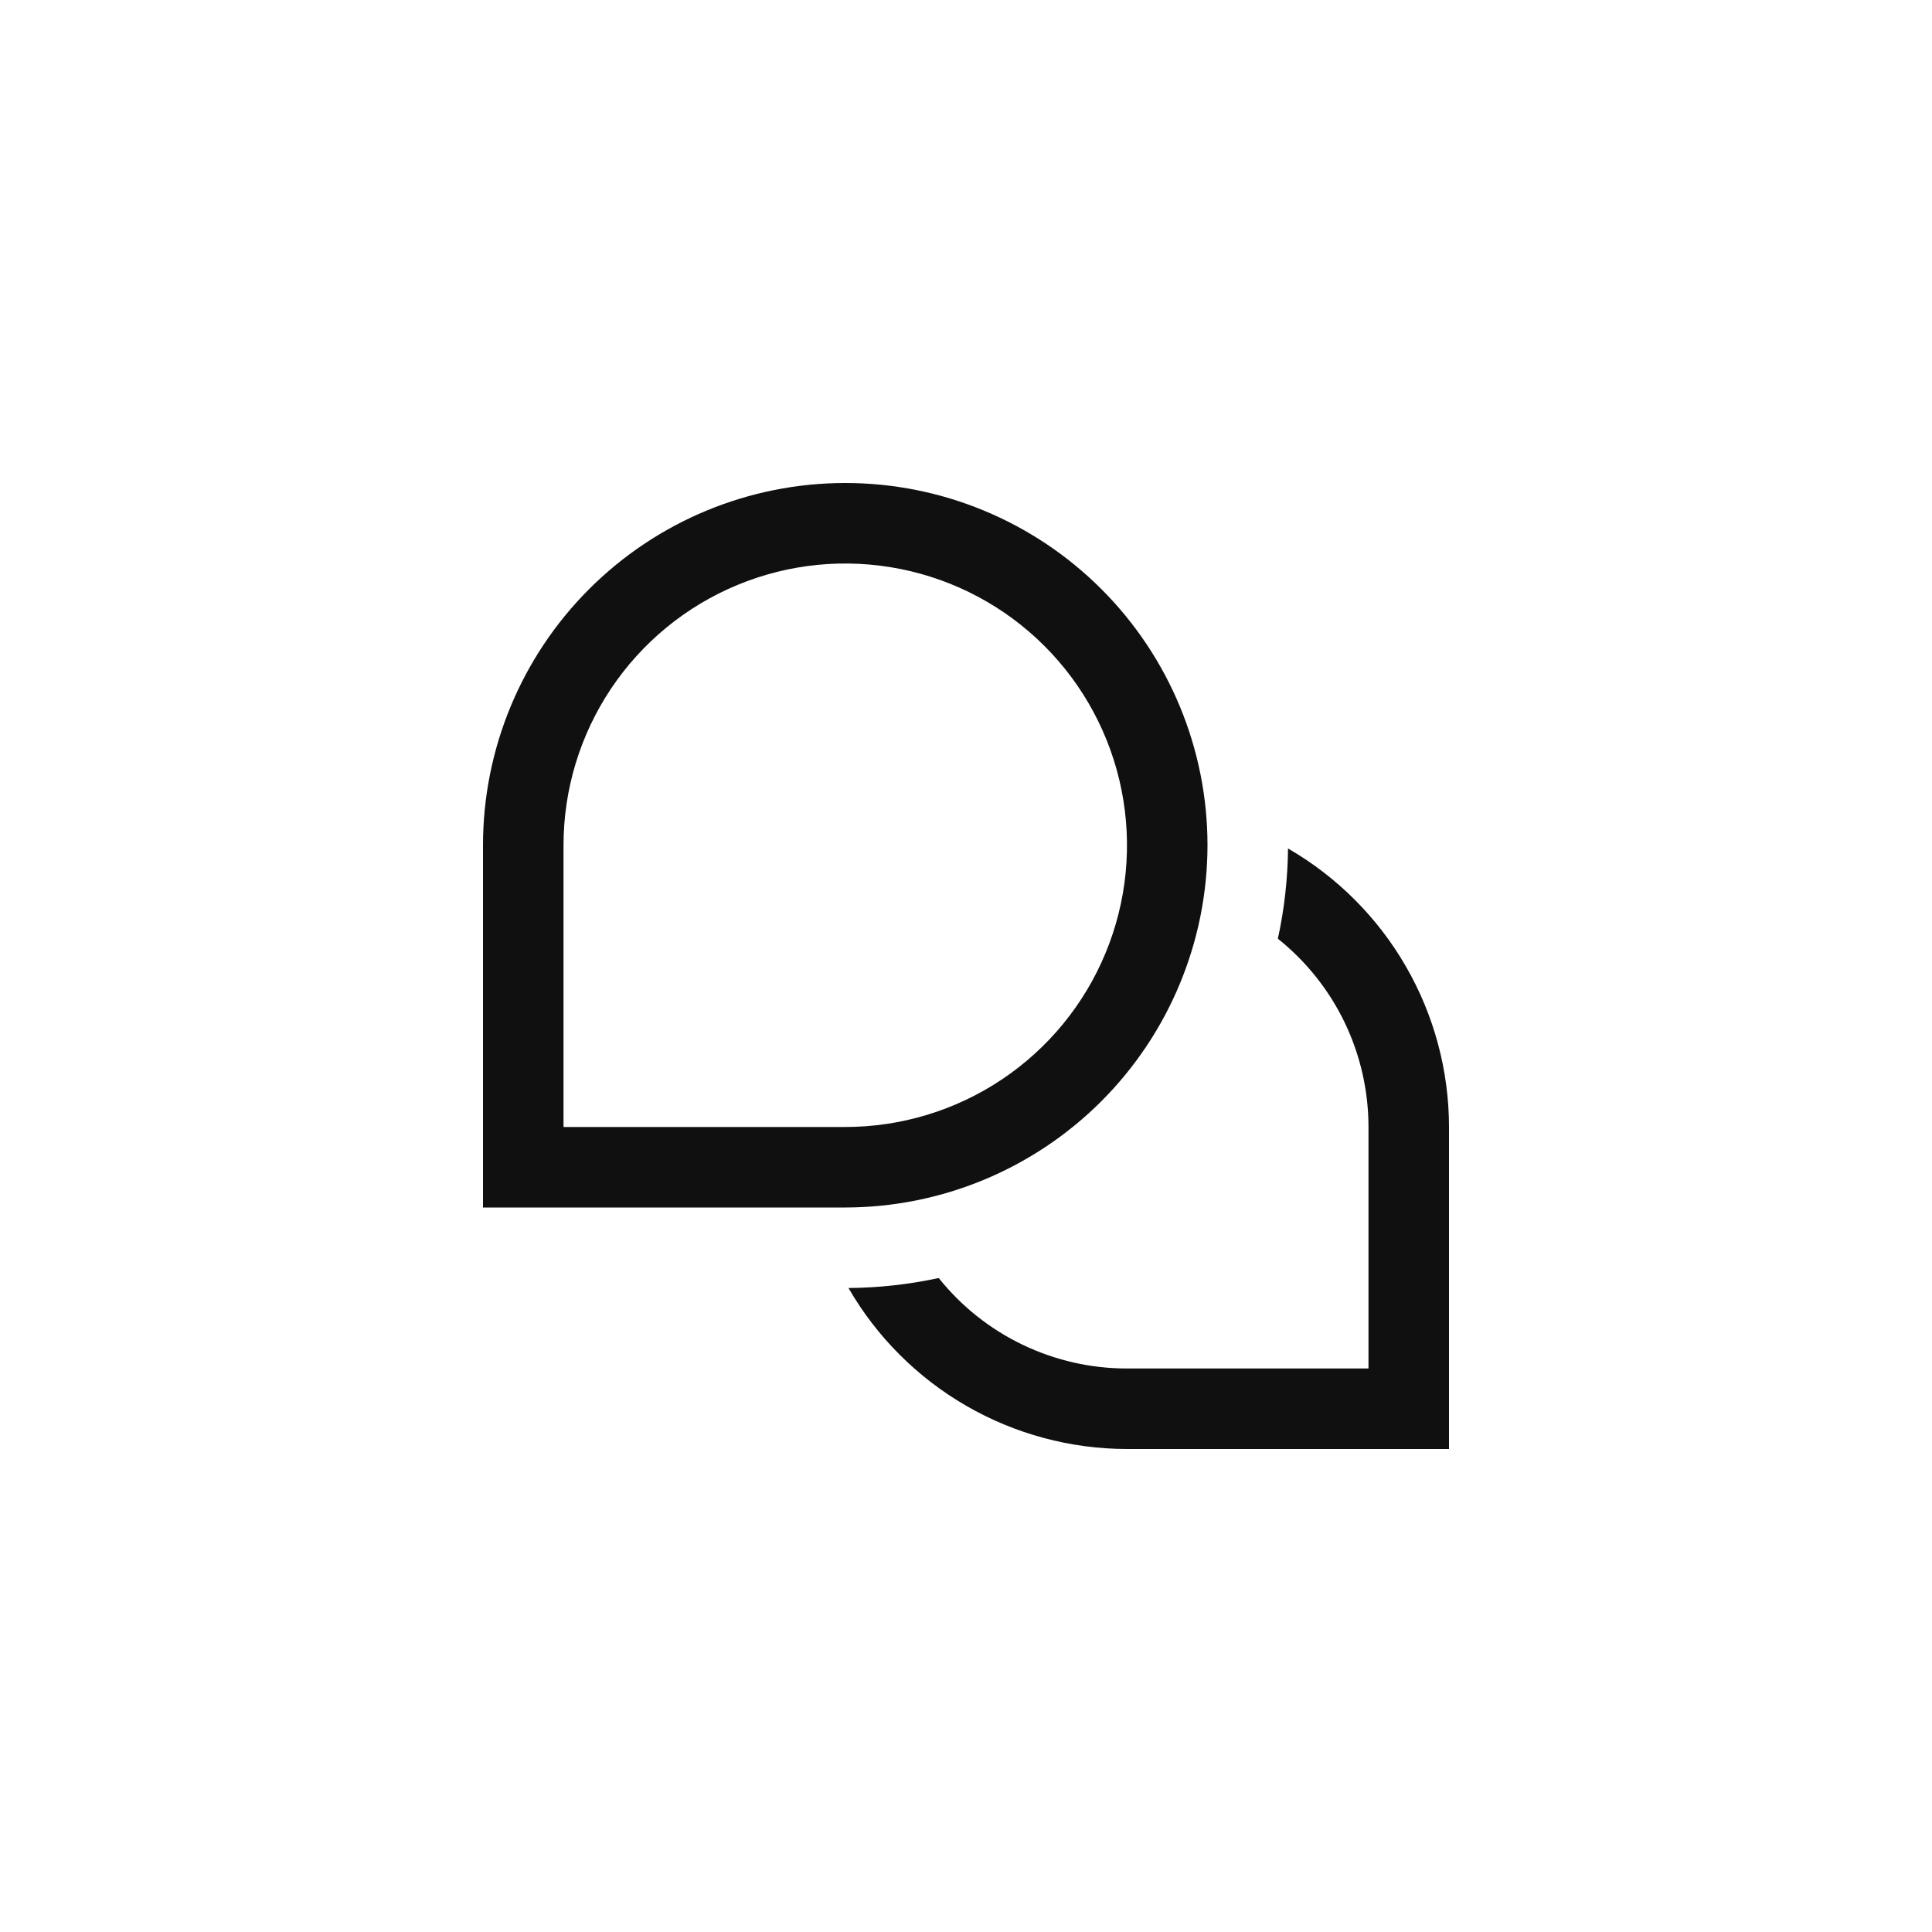 <?xml version="1.0" encoding="UTF-8"?> <svg xmlns="http://www.w3.org/2000/svg" width="40" height="40" viewBox="0 0 40 40" fill="none"><rect width="40" height="40" fill="white"></rect><g clip-path="url(#clip0_511_1582)"><path d="M30 23.333V30H23.333C22.164 29.999 21.016 29.69 20.004 29.105C18.992 28.52 18.151 27.679 17.567 26.667C18.195 26.662 18.821 26.593 19.435 26.46C19.903 27.045 20.496 27.517 21.171 27.841C21.846 28.165 22.585 28.334 23.333 28.333H28.333V23.333C28.333 22.584 28.164 21.845 27.84 21.17C27.515 20.495 27.042 19.902 26.457 19.435C26.591 18.821 26.661 18.195 26.667 17.567C27.679 18.151 28.52 18.992 29.105 20.004C29.69 21.016 29.999 22.164 30 23.333ZM25 17.5C25 15.511 24.21 13.603 22.803 12.197C21.397 10.79 19.489 10 17.5 10C15.511 10 13.603 10.79 12.197 12.197C10.79 13.603 10 15.511 10 17.5L10 25H17.5C19.488 24.998 21.395 24.207 22.801 22.801C24.207 21.395 24.998 19.488 25 17.5ZM11.667 17.5C11.667 16.346 12.009 15.219 12.65 14.259C13.291 13.3 14.202 12.552 15.268 12.111C16.334 11.669 17.506 11.554 18.638 11.779C19.77 12.004 20.809 12.559 21.625 13.375C22.441 14.191 22.996 15.23 23.221 16.362C23.446 17.494 23.331 18.666 22.889 19.732C22.448 20.798 21.7 21.709 20.741 22.35C19.782 22.991 18.654 23.333 17.5 23.333H11.667V17.5Z" fill="#101010"></path></g><defs><clipPath id="clip0_511_1582"><rect width="20" height="20" fill="white" transform="translate(10 10)"></rect></clipPath></defs></svg> 